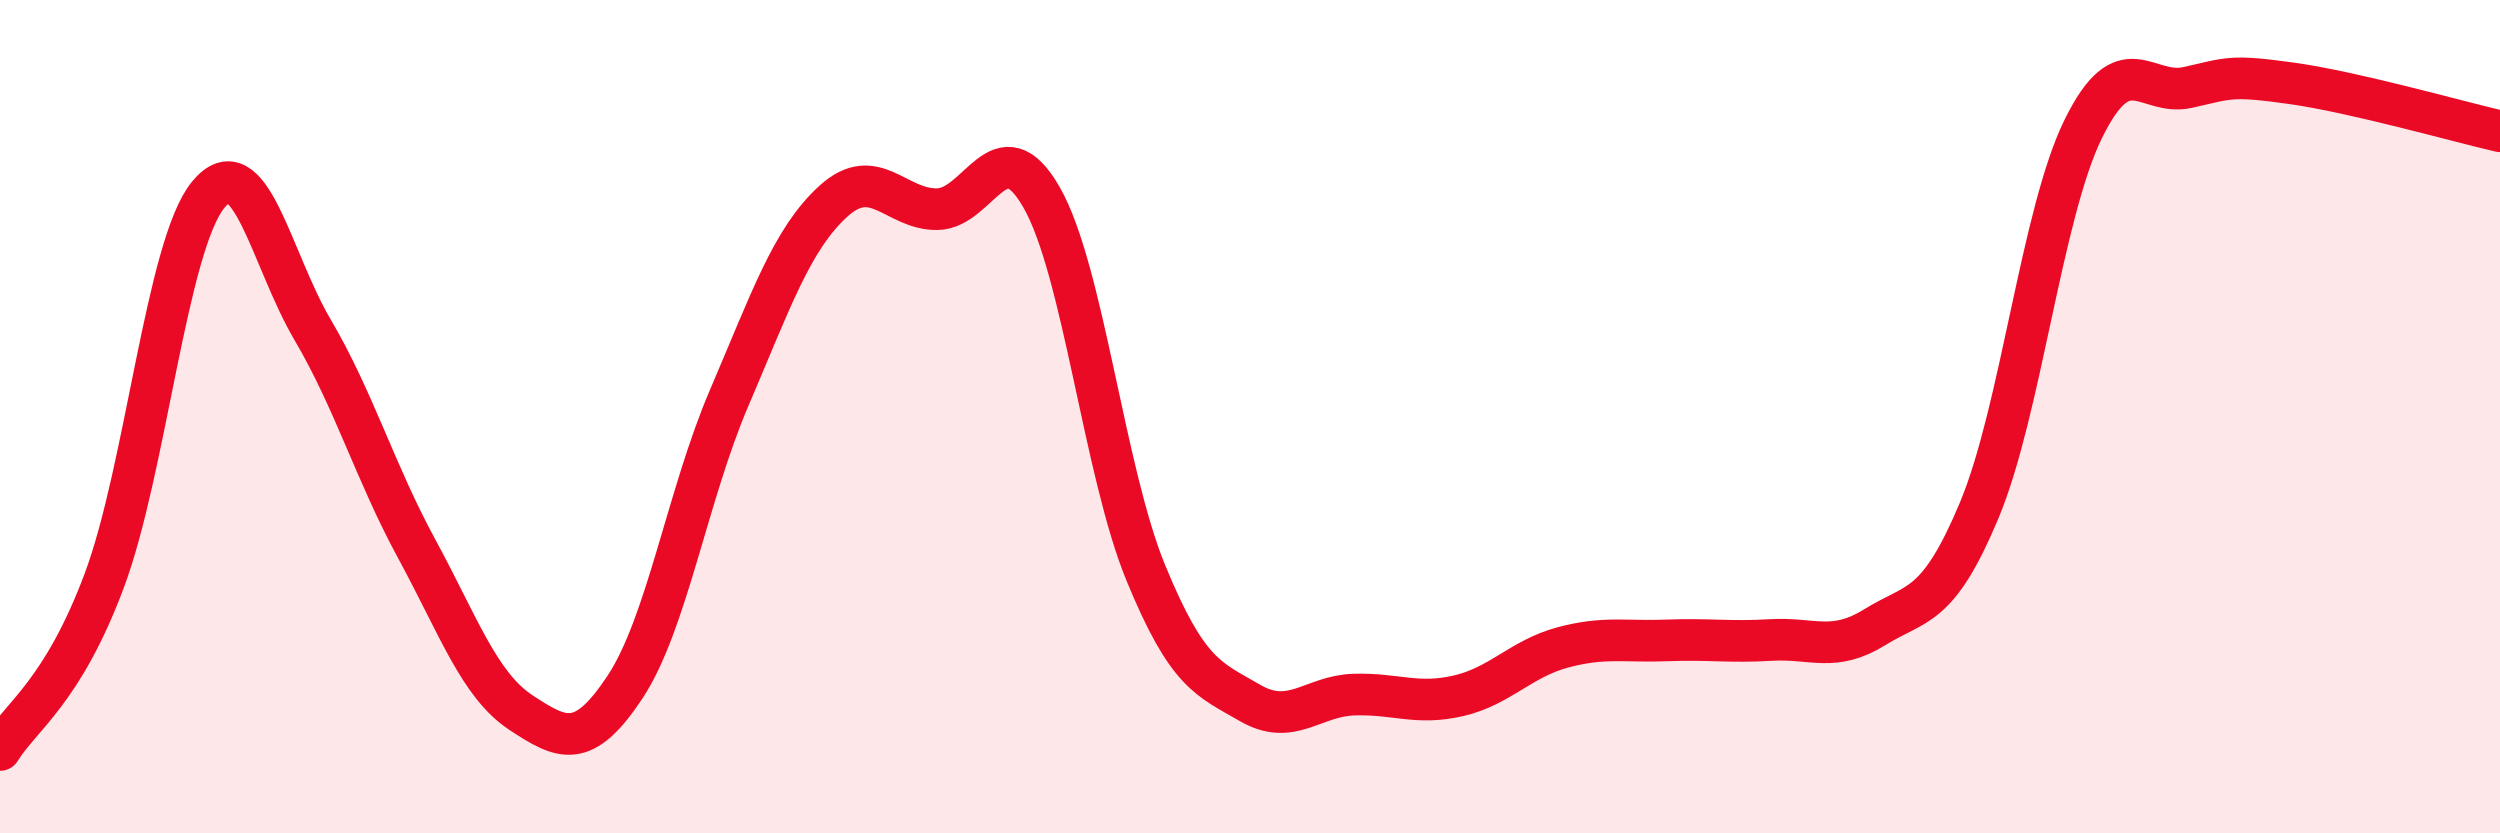 
    <svg width="60" height="20" viewBox="0 0 60 20" xmlns="http://www.w3.org/2000/svg">
      <path
        d="M 0,18 C 0.5,17.19 1.5,16.61 2.5,13.94 C 3.5,11.27 4,5.88 5,4.67 C 6,3.46 6.5,6.21 7.5,7.91 C 8.5,9.61 9,11.33 10,13.17 C 11,15.01 11.5,16.44 12.5,17.1 C 13.5,17.76 14,18 15,16.49 C 16,14.98 16.5,11.88 17.5,9.55 C 18.5,7.22 19,5.74 20,4.83 C 21,3.92 21.5,5.04 22.5,5.02 C 23.5,5 24,2.99 25,4.74 C 26,6.49 26.5,11.32 27.5,13.75 C 28.5,16.18 29,16.29 30,16.87 C 31,17.45 31.5,16.7 32.5,16.67 C 33.5,16.64 34,16.93 35,16.7 C 36,16.47 36.5,15.81 37.5,15.54 C 38.5,15.27 39,15.41 40,15.37 C 41,15.33 41.5,15.42 42.5,15.36 C 43.5,15.3 44,15.67 45,15.05 C 46,14.43 46.5,14.64 47.5,12.25 C 48.5,9.86 49,5.12 50,3.09 C 51,1.06 51.5,2.32 52.5,2.1 C 53.5,1.88 53.5,1.79 55,2 C 56.5,2.21 59,2.92 60,3.15L60 20L0 20Z"
        fill="#EB0A25"
        opacity="0.1"
        stroke-linecap="round"
        stroke-linejoin="round"
      />
      <path
        d="M 0,18 C 0.5,17.19 1.5,16.61 2.5,13.94 C 3.5,11.27 4,5.88 5,4.67 C 6,3.46 6.5,6.21 7.5,7.91 C 8.5,9.61 9,11.33 10,13.17 C 11,15.01 11.5,16.44 12.5,17.1 C 13.5,17.76 14,18 15,16.49 C 16,14.98 16.5,11.88 17.5,9.55 C 18.5,7.22 19,5.74 20,4.83 C 21,3.92 21.5,5.04 22.5,5.02 C 23.5,5 24,2.99 25,4.74 C 26,6.49 26.5,11.32 27.5,13.75 C 28.5,16.18 29,16.29 30,16.87 C 31,17.45 31.5,16.7 32.5,16.67 C 33.5,16.64 34,16.93 35,16.7 C 36,16.47 36.5,15.81 37.5,15.54 C 38.5,15.27 39,15.41 40,15.37 C 41,15.33 41.5,15.42 42.5,15.36 C 43.5,15.3 44,15.67 45,15.05 C 46,14.43 46.5,14.64 47.5,12.25 C 48.5,9.86 49,5.12 50,3.09 C 51,1.06 51.5,2.32 52.5,2.1 C 53.5,1.88 53.5,1.79 55,2 C 56.5,2.21 59,2.92 60,3.15"
        stroke="#EB0A25"
        stroke-width="1"
        fill="none"
        stroke-linecap="round"
        stroke-linejoin="round"
      />
    </svg>
  